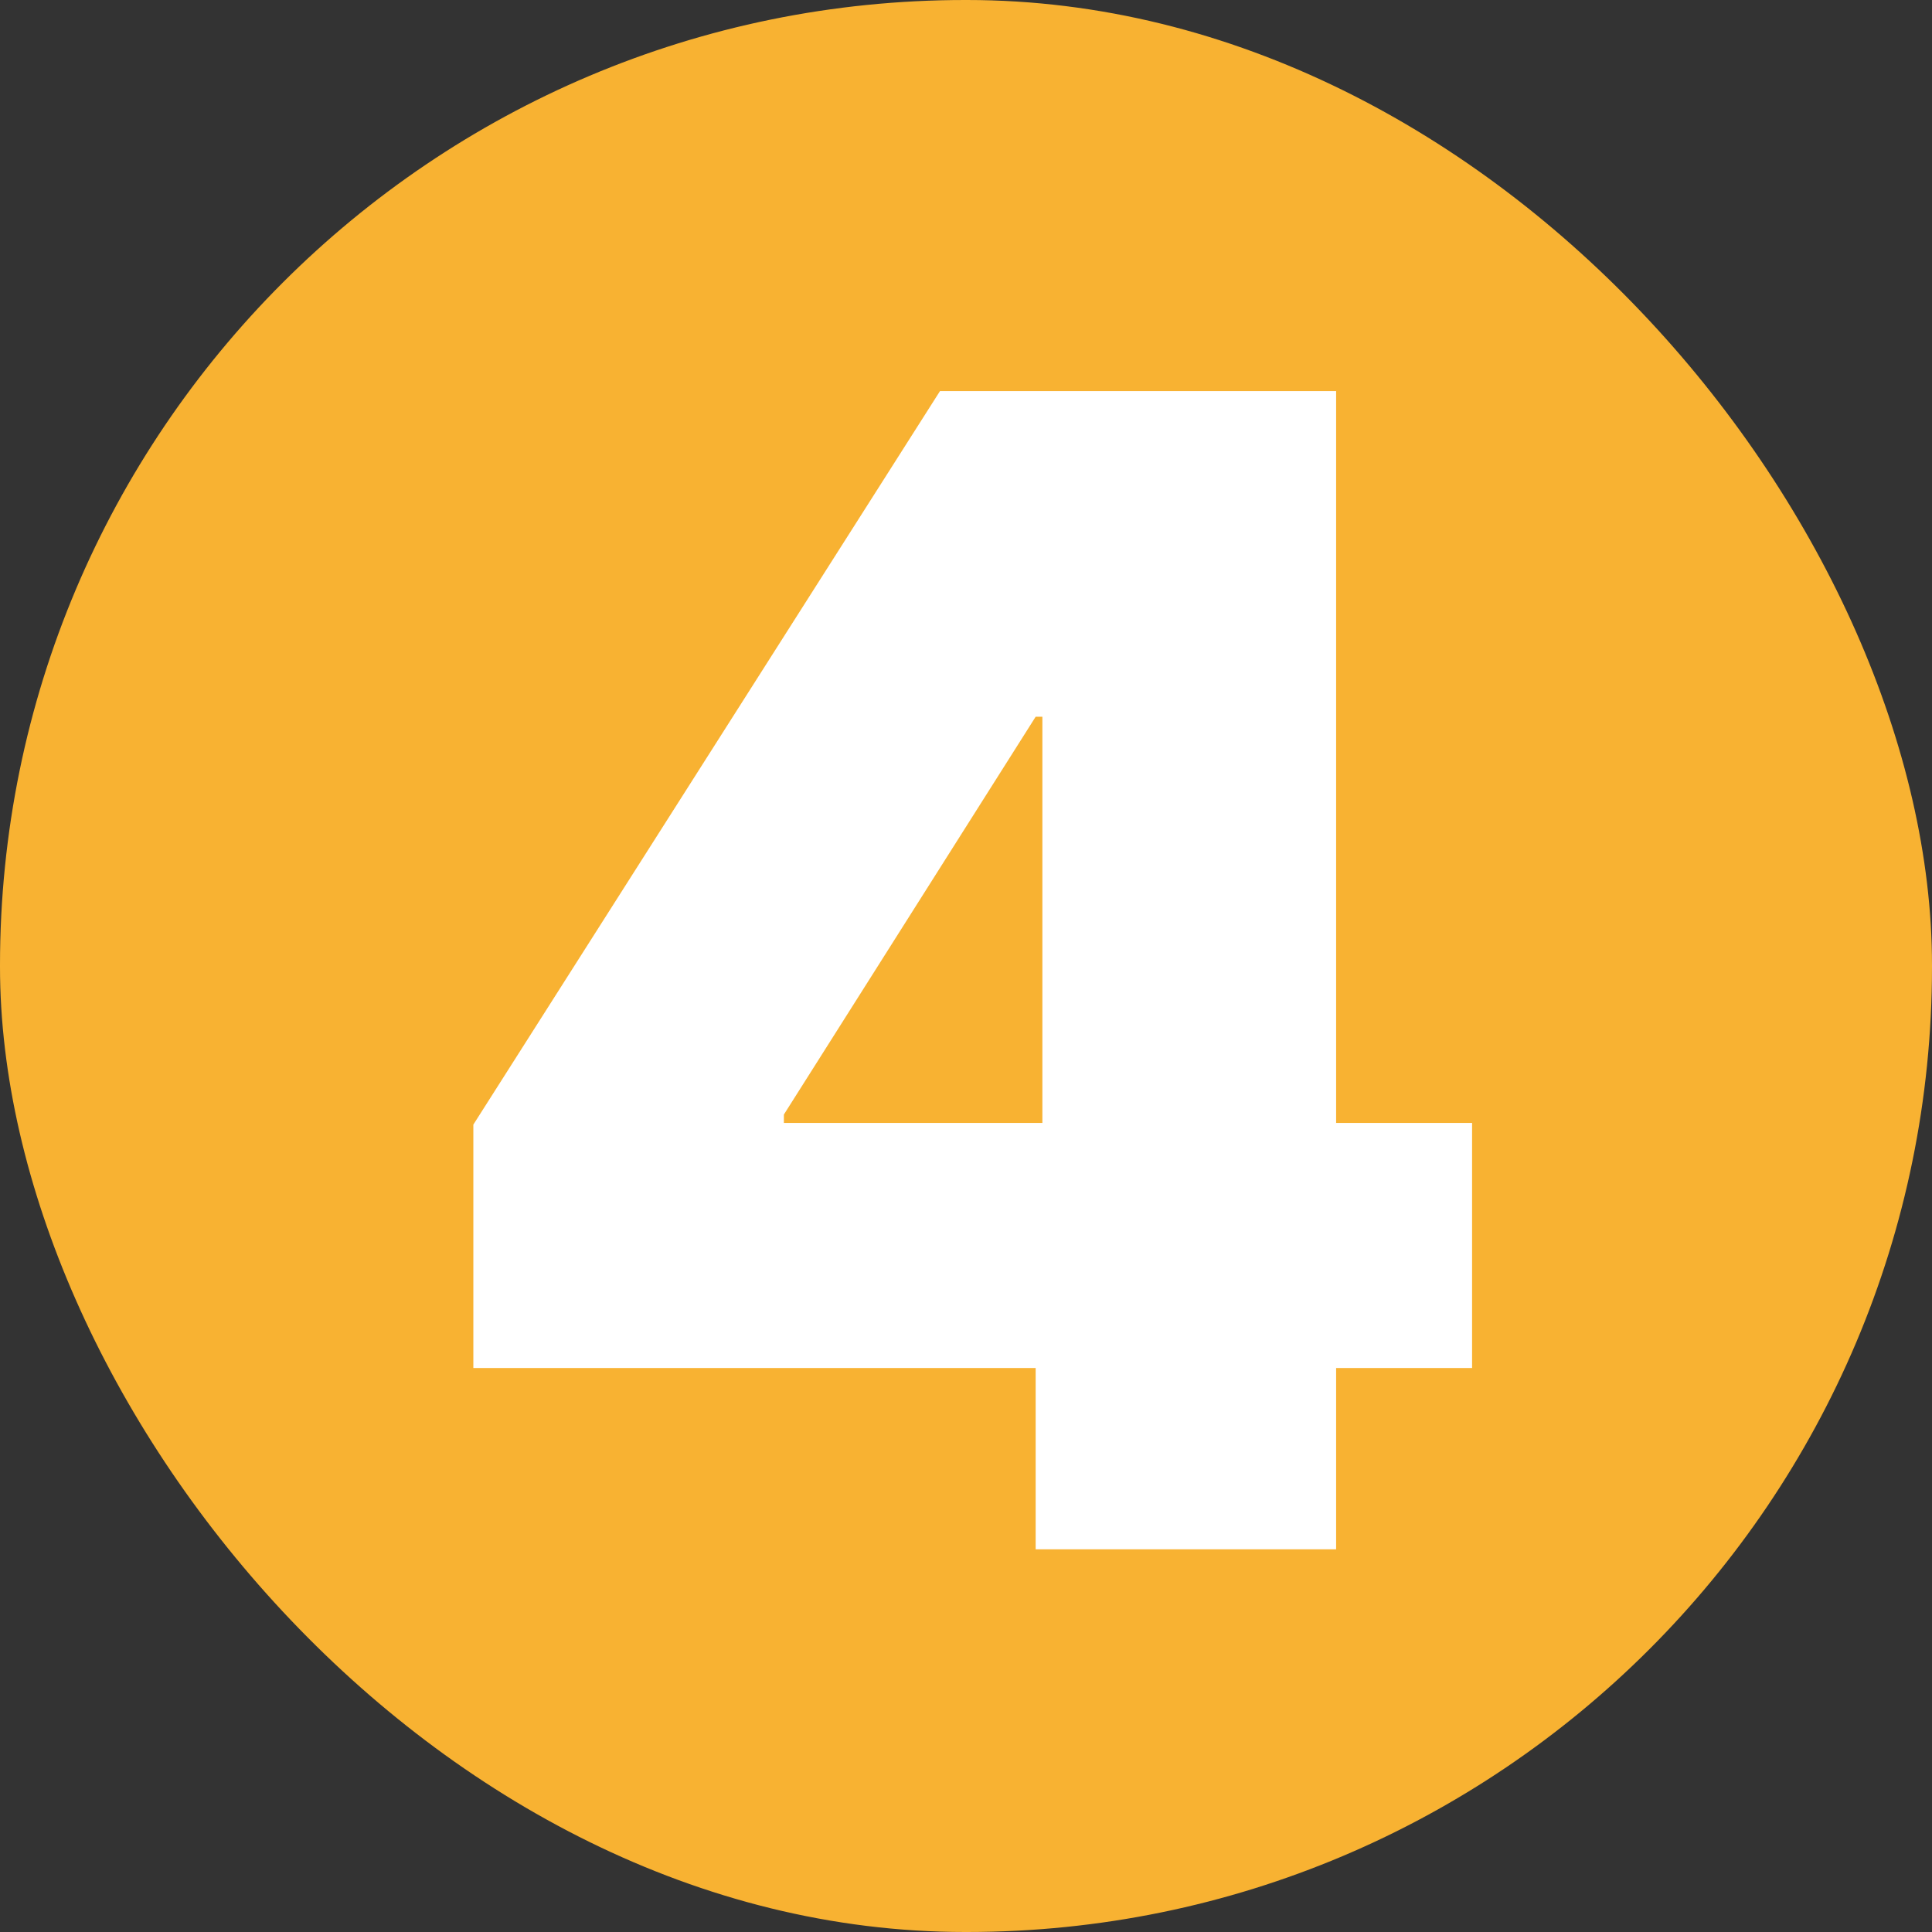 <svg xmlns="http://www.w3.org/2000/svg" id="b" viewBox="0 0 115.1 115.1"><rect x="0" y="0" width="115.1" height="115.1" fill="#333333" stroke="none"/><defs><style>      .st0 {        fill: #fff;      }      .st1 {        fill: #f8b232;      }    </style></defs><g id="c"><rect class="st1" x="0" y="0" width="115.1" height="115.1" rx="57.5" ry="57.5"></rect><path class="st0" d="M28.2,81.6v-14.6l27.8-43.7h13.2v19.4h-7.5l-15,23.7v.5h41v14.6H28.2ZM61.7,92.3v-15.2l.4-6.3V23.3h17.5v69h-17.9Z"></path></g></svg>